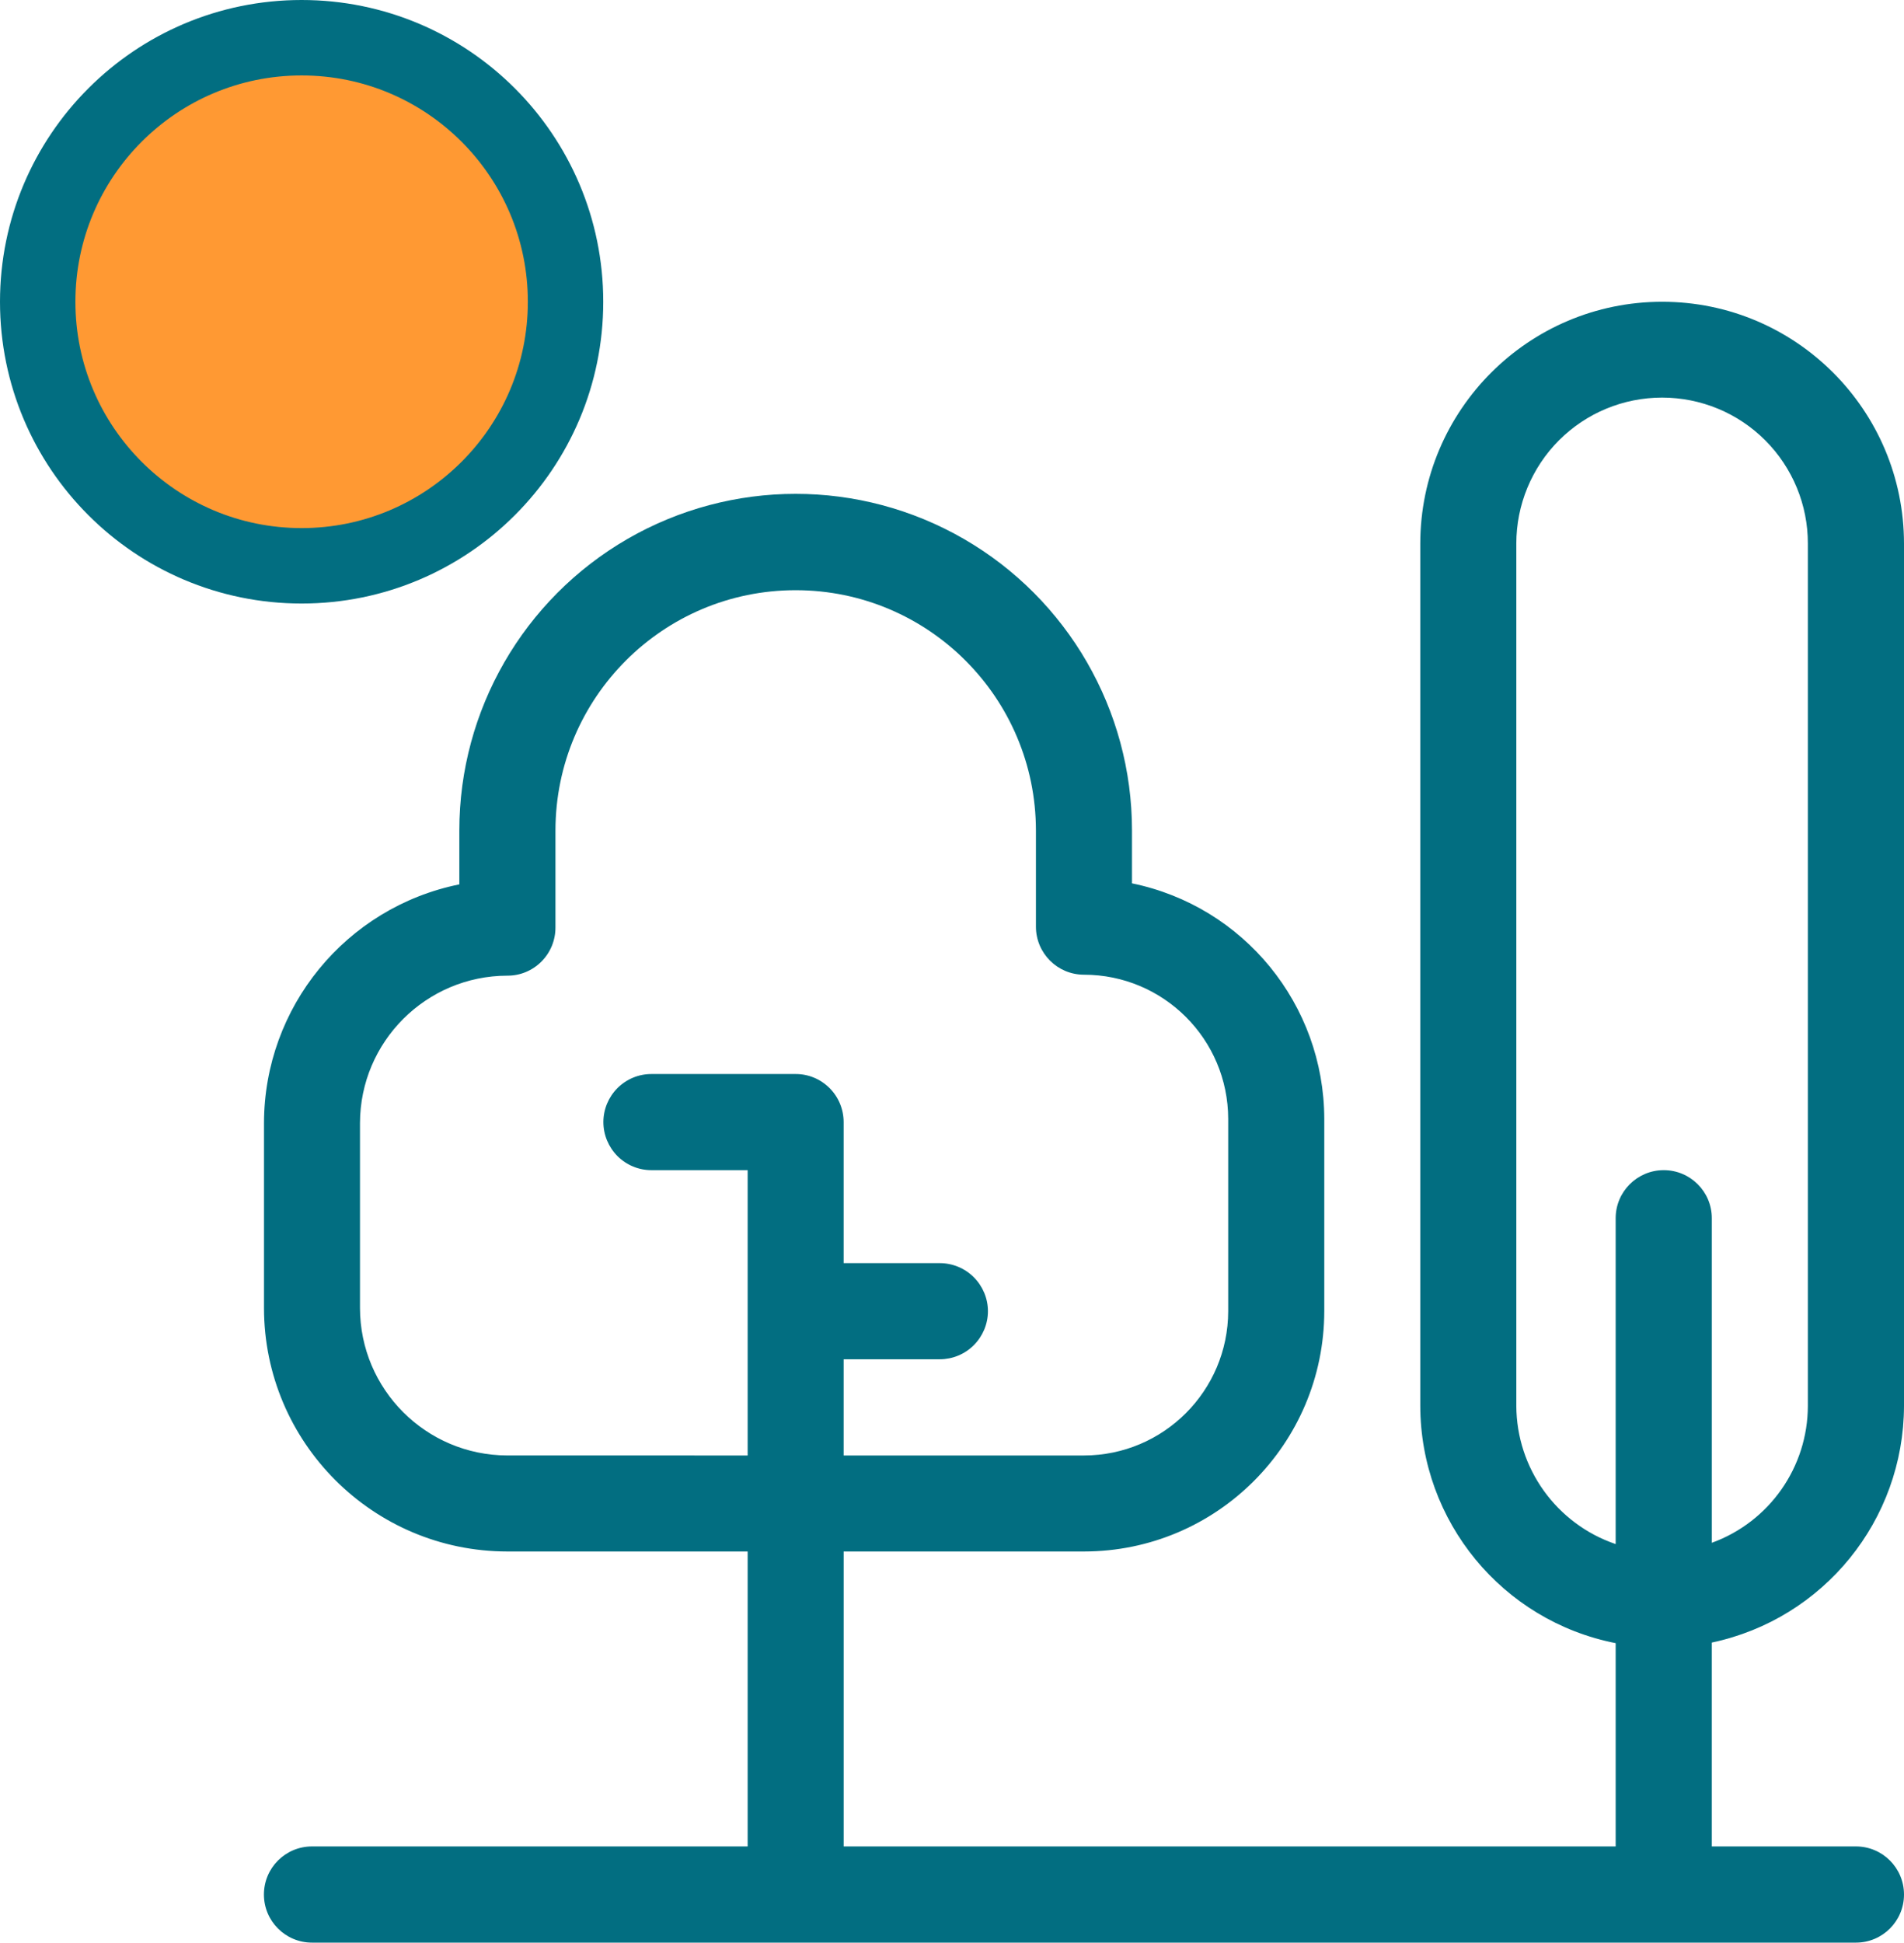 <svg width="101" height="103" viewBox="0 0 101 103" fill="none" xmlns="http://www.w3.org/2000/svg">
<path fill-rule="evenodd" clip-rule="evenodd" d="M101 74.537V28.823C100.996 21.741 95.252 16 88.172 16C81.09 16 75.348 21.74 75.34 28.823V74.537C75.351 80.668 79.689 85.938 85.705 87.122V97.9H44.753V82.262H57.503C64.537 82.258 70.237 76.558 70.248 69.523V59.322C70.236 53.266 65.977 48.052 60.048 46.836V44.029C60.048 37.654 56.645 31.763 51.127 28.574C45.605 25.388 38.809 25.388 33.286 28.574C27.768 31.764 24.366 37.654 24.366 44.029V46.891C18.346 48.111 14.012 53.401 14.004 59.547V69.353V69.35C14.008 76.479 19.787 82.258 26.911 82.262H39.66V97.9H16.55C15.141 97.9 14 99.04 14 100.45C14 101.859 15.141 103 16.55 103H98.45C99.859 103 101 101.859 101 100.45C101 99.04 99.859 97.9 98.45 97.9H90.804V87.091C96.741 85.836 100.987 80.605 101 74.537ZM26.912 77.17C22.597 77.162 19.1 73.665 19.096 69.35V59.548C19.104 55.233 22.601 51.739 26.912 51.731C27.59 51.735 28.238 51.467 28.719 50.985C29.197 50.507 29.465 49.86 29.465 49.181V44.029C29.473 36.994 35.173 31.293 42.206 31.293C49.24 31.293 54.944 36.994 54.952 44.029V49.133V49.13C54.952 50.539 56.092 51.68 57.501 51.68C61.721 51.684 65.143 55.098 65.151 59.322V69.524C65.143 73.744 61.721 77.166 57.501 77.171H44.752V72.07H49.852C50.527 72.07 51.178 71.802 51.656 71.324C52.133 70.846 52.406 70.199 52.406 69.52C52.406 68.845 52.133 68.197 51.656 67.72C51.178 67.242 50.527 66.973 49.852 66.973H44.752V59.496C44.752 58.818 44.484 58.17 44.006 57.692C43.529 57.215 42.881 56.942 42.202 56.946H34.565C33.886 56.942 33.238 57.211 32.757 57.688C32.279 58.166 32.007 58.817 32.007 59.492C32.007 60.172 32.279 60.819 32.757 61.301C33.238 61.778 33.886 62.047 34.565 62.043H39.66V77.171L26.912 77.17ZM80.435 74.537V28.823C80.435 26.77 81.249 24.8 82.697 23.347C84.15 21.894 86.115 21.081 88.168 21.081C90.221 21.081 92.19 21.894 93.639 23.347C95.091 24.8 95.904 26.77 95.9 28.823V74.537C95.897 77.79 93.86 80.692 90.805 81.801V64.589C90.805 63.184 89.664 62.043 88.255 62.043C86.85 62.043 85.705 63.184 85.705 64.589V81.869C82.563 80.799 80.447 77.853 80.435 74.537Z" fill="#026E81"/>
<circle cx="16" cy="16" r="14" fill="#FF9933" stroke="#026E81" stroke-width="4"/>
</svg>
